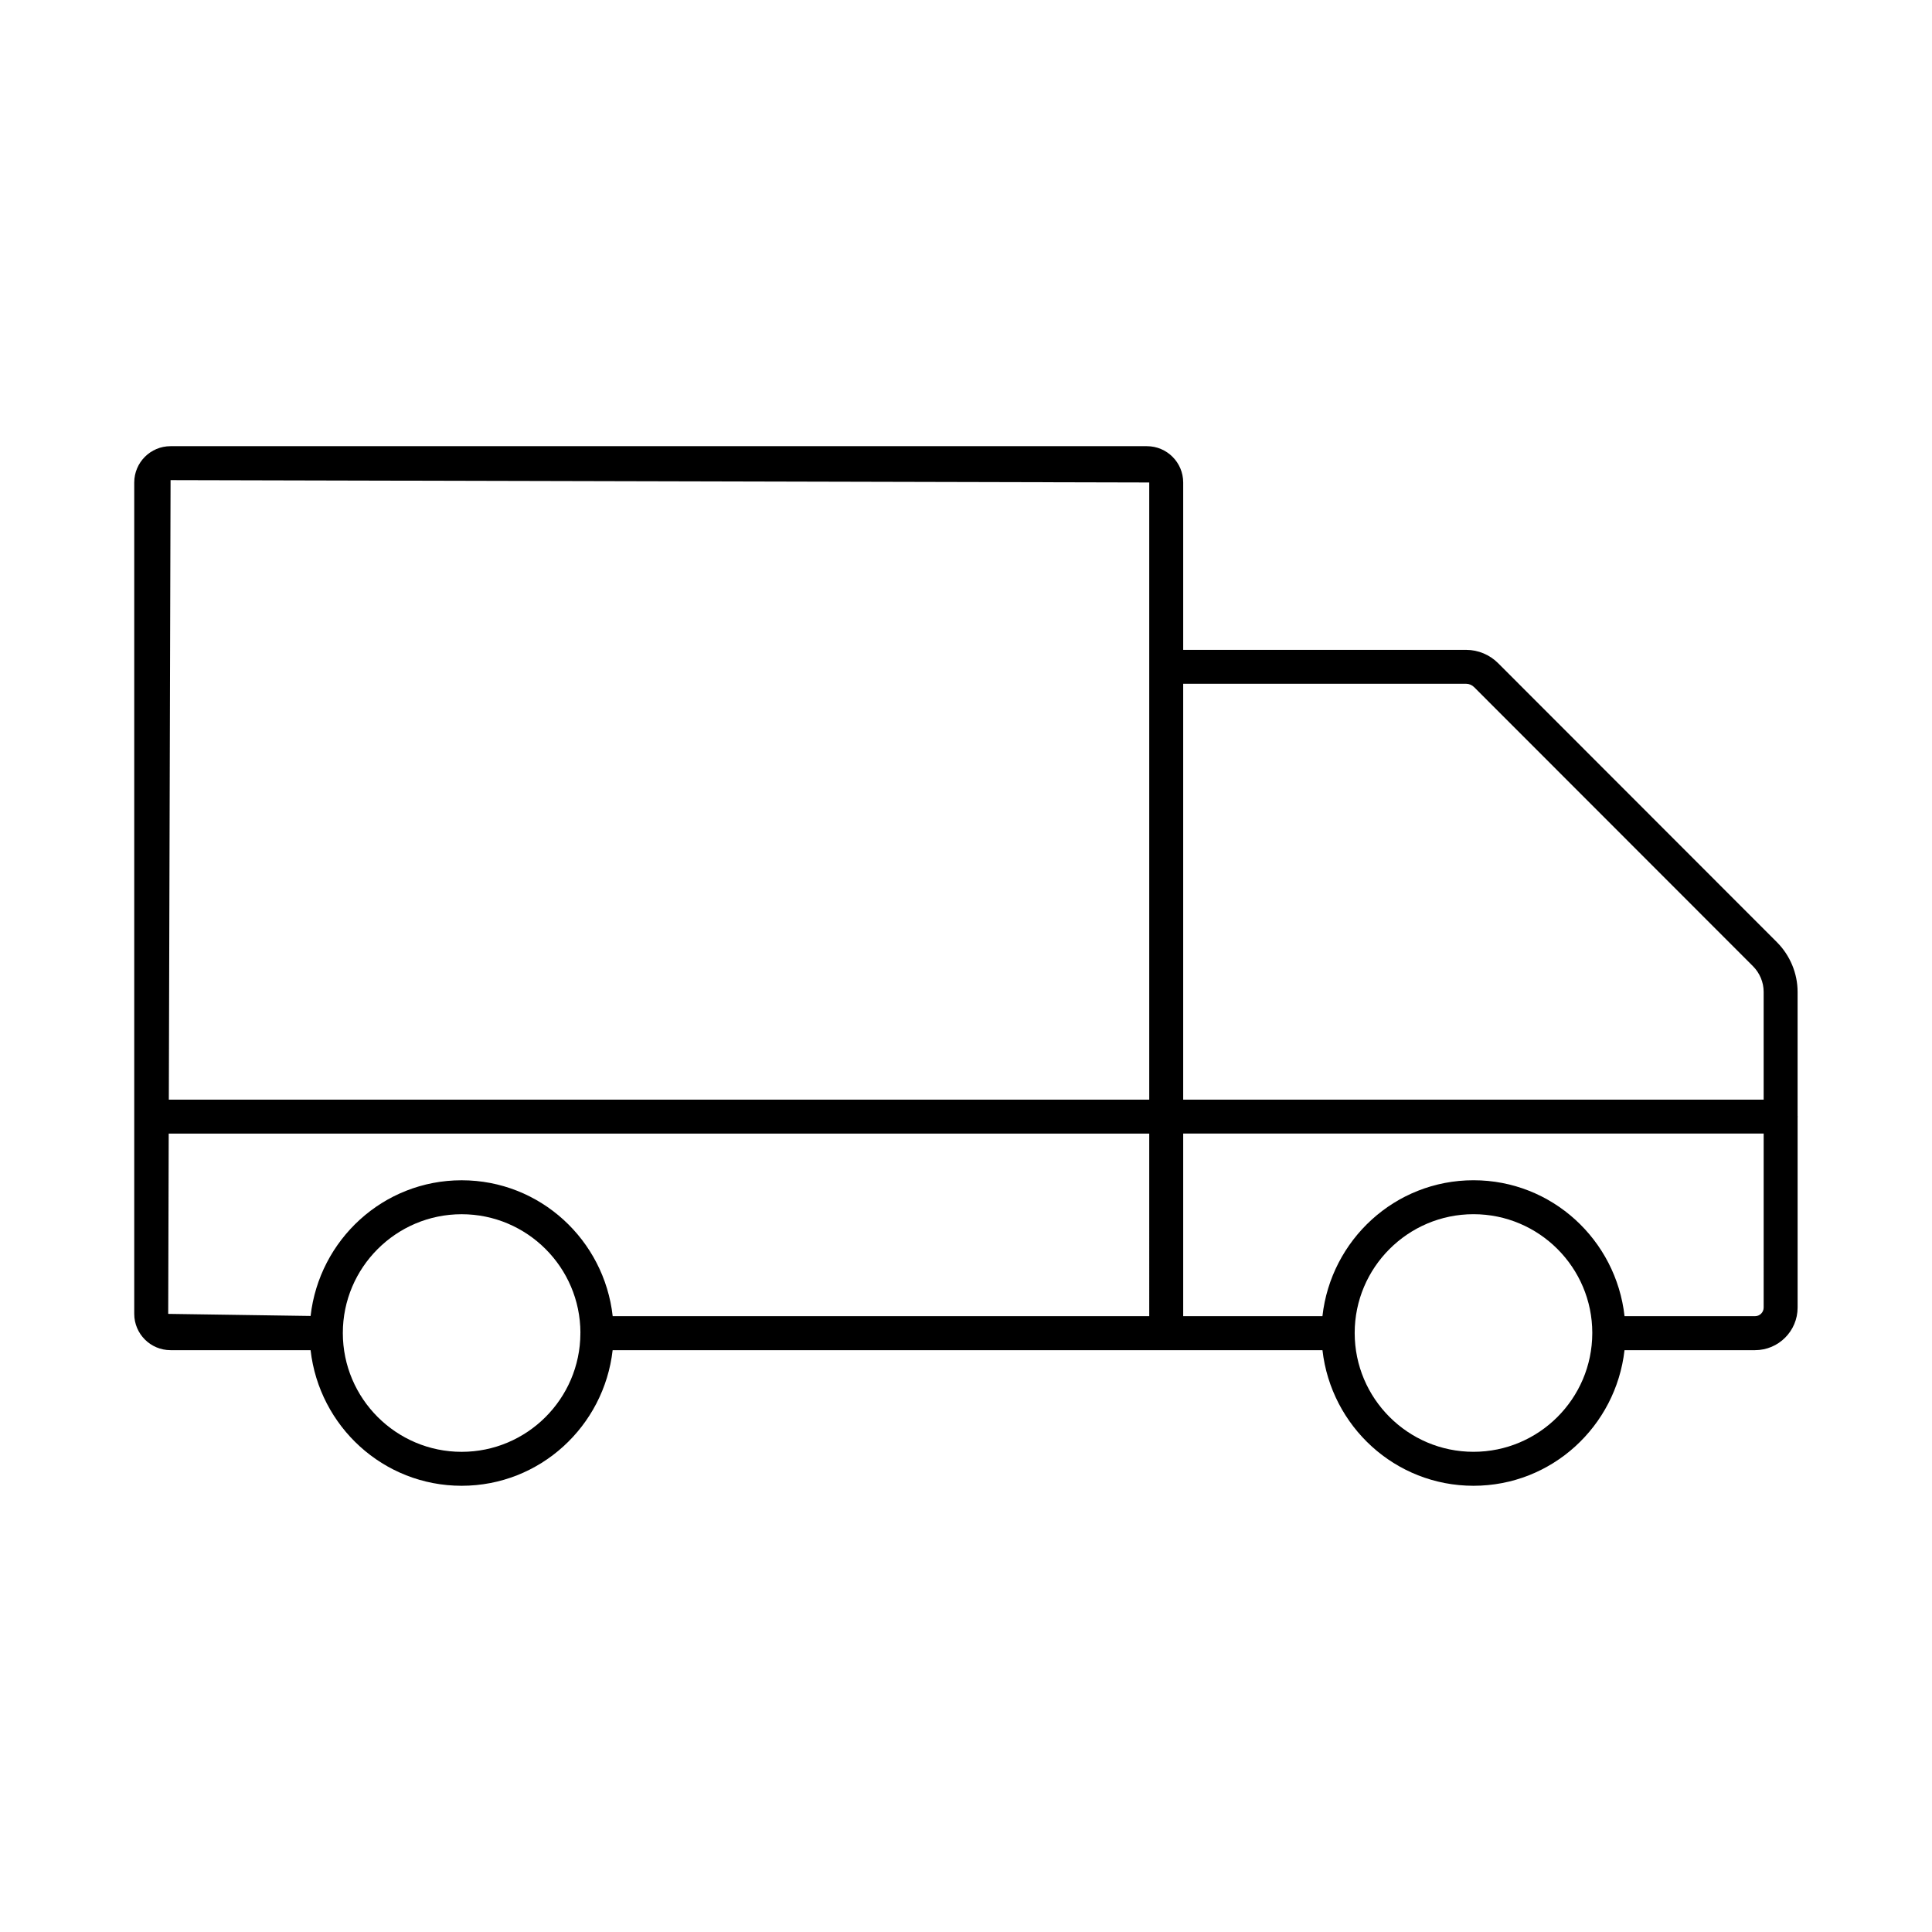 <?xml version="1.0" encoding="UTF-8"?>
<!-- Uploaded to: ICON Repo, www.svgrepo.com, Generator: ICON Repo Mixer Tools -->
<svg fill="#000000" width="800px" height="800px" version="1.1" viewBox="144 144 512 512" xmlns="http://www.w3.org/2000/svg">
 <path d="m620.38 406.84c0-4.859-1.984-9.637-5.445-13.117l-73.891-73.949c-2.231-2.258-5.316-3.551-8.465-3.551h-75.02v-44.359c0-5.305-4.312-9.621-9.617-9.621h-258.75c-5.305 0-9.617 4.316-9.617 9.621v220.33c0 5.297 4.312 9.613 9.617 9.613h37.117c2.289 20.168 19.258 35.941 40.027 35.941 20.766 0 37.73-15.777 40.02-35.941h188.11c2.289 20.168 19.258 35.941 40.027 35.941 20.766 0 37.73-15.777 40.02-35.941h34.59c6.219 0 11.281-5.062 11.281-11.281v-50.453c0-0.055 0.027-0.098 0.027-0.152s-0.027-0.098-0.031-0.152zm-322.57 90.566c-0.082 17.293-14.16 31.344-31.469 31.344-17.359 0-31.488-14.129-31.488-31.488s14.129-31.48 31.488-31.48c17.332 0 31.426 14.074 31.477 31.391 0 0.047-0.027 0.086-0.027 0.129 0 0.039 0.02 0.07 0.02 0.105zm150.75-4.598h-142.19c-2.25-20.203-19.234-36.023-40.031-36.023-20.777 0-37.75 15.789-40.027 35.961l-37.734-0.555 0.133-47.777h259.85zm0-172.09v114.7h-259.82l0.461-164.18 259.36 0.625zm117.41 176.61c-0.039 17.328-14.141 31.414-31.477 31.414-17.359 0-31.488-14.129-31.488-31.488s14.129-31.48 31.488-31.48c17.355 0 31.473 14.113 31.48 31.465 0 0.02-0.012 0.039-0.012 0.059 0 0.012 0.008 0.02 0.008 0.031zm45.418-6.812c0 1.258-1.023 2.285-2.285 2.285h-34.582c-2.25-20.203-19.234-36.023-40.027-36.023-20.797 0-37.781 15.82-40.035 36.023h-36.898v-48.395h153.83zm0-55.105h-153.83v-110.2h75.02c0.75 0 1.527 0.332 2.086 0.895l73.902 73.957c1.793 1.801 2.82 4.269 2.82 6.766z"/>
</svg>